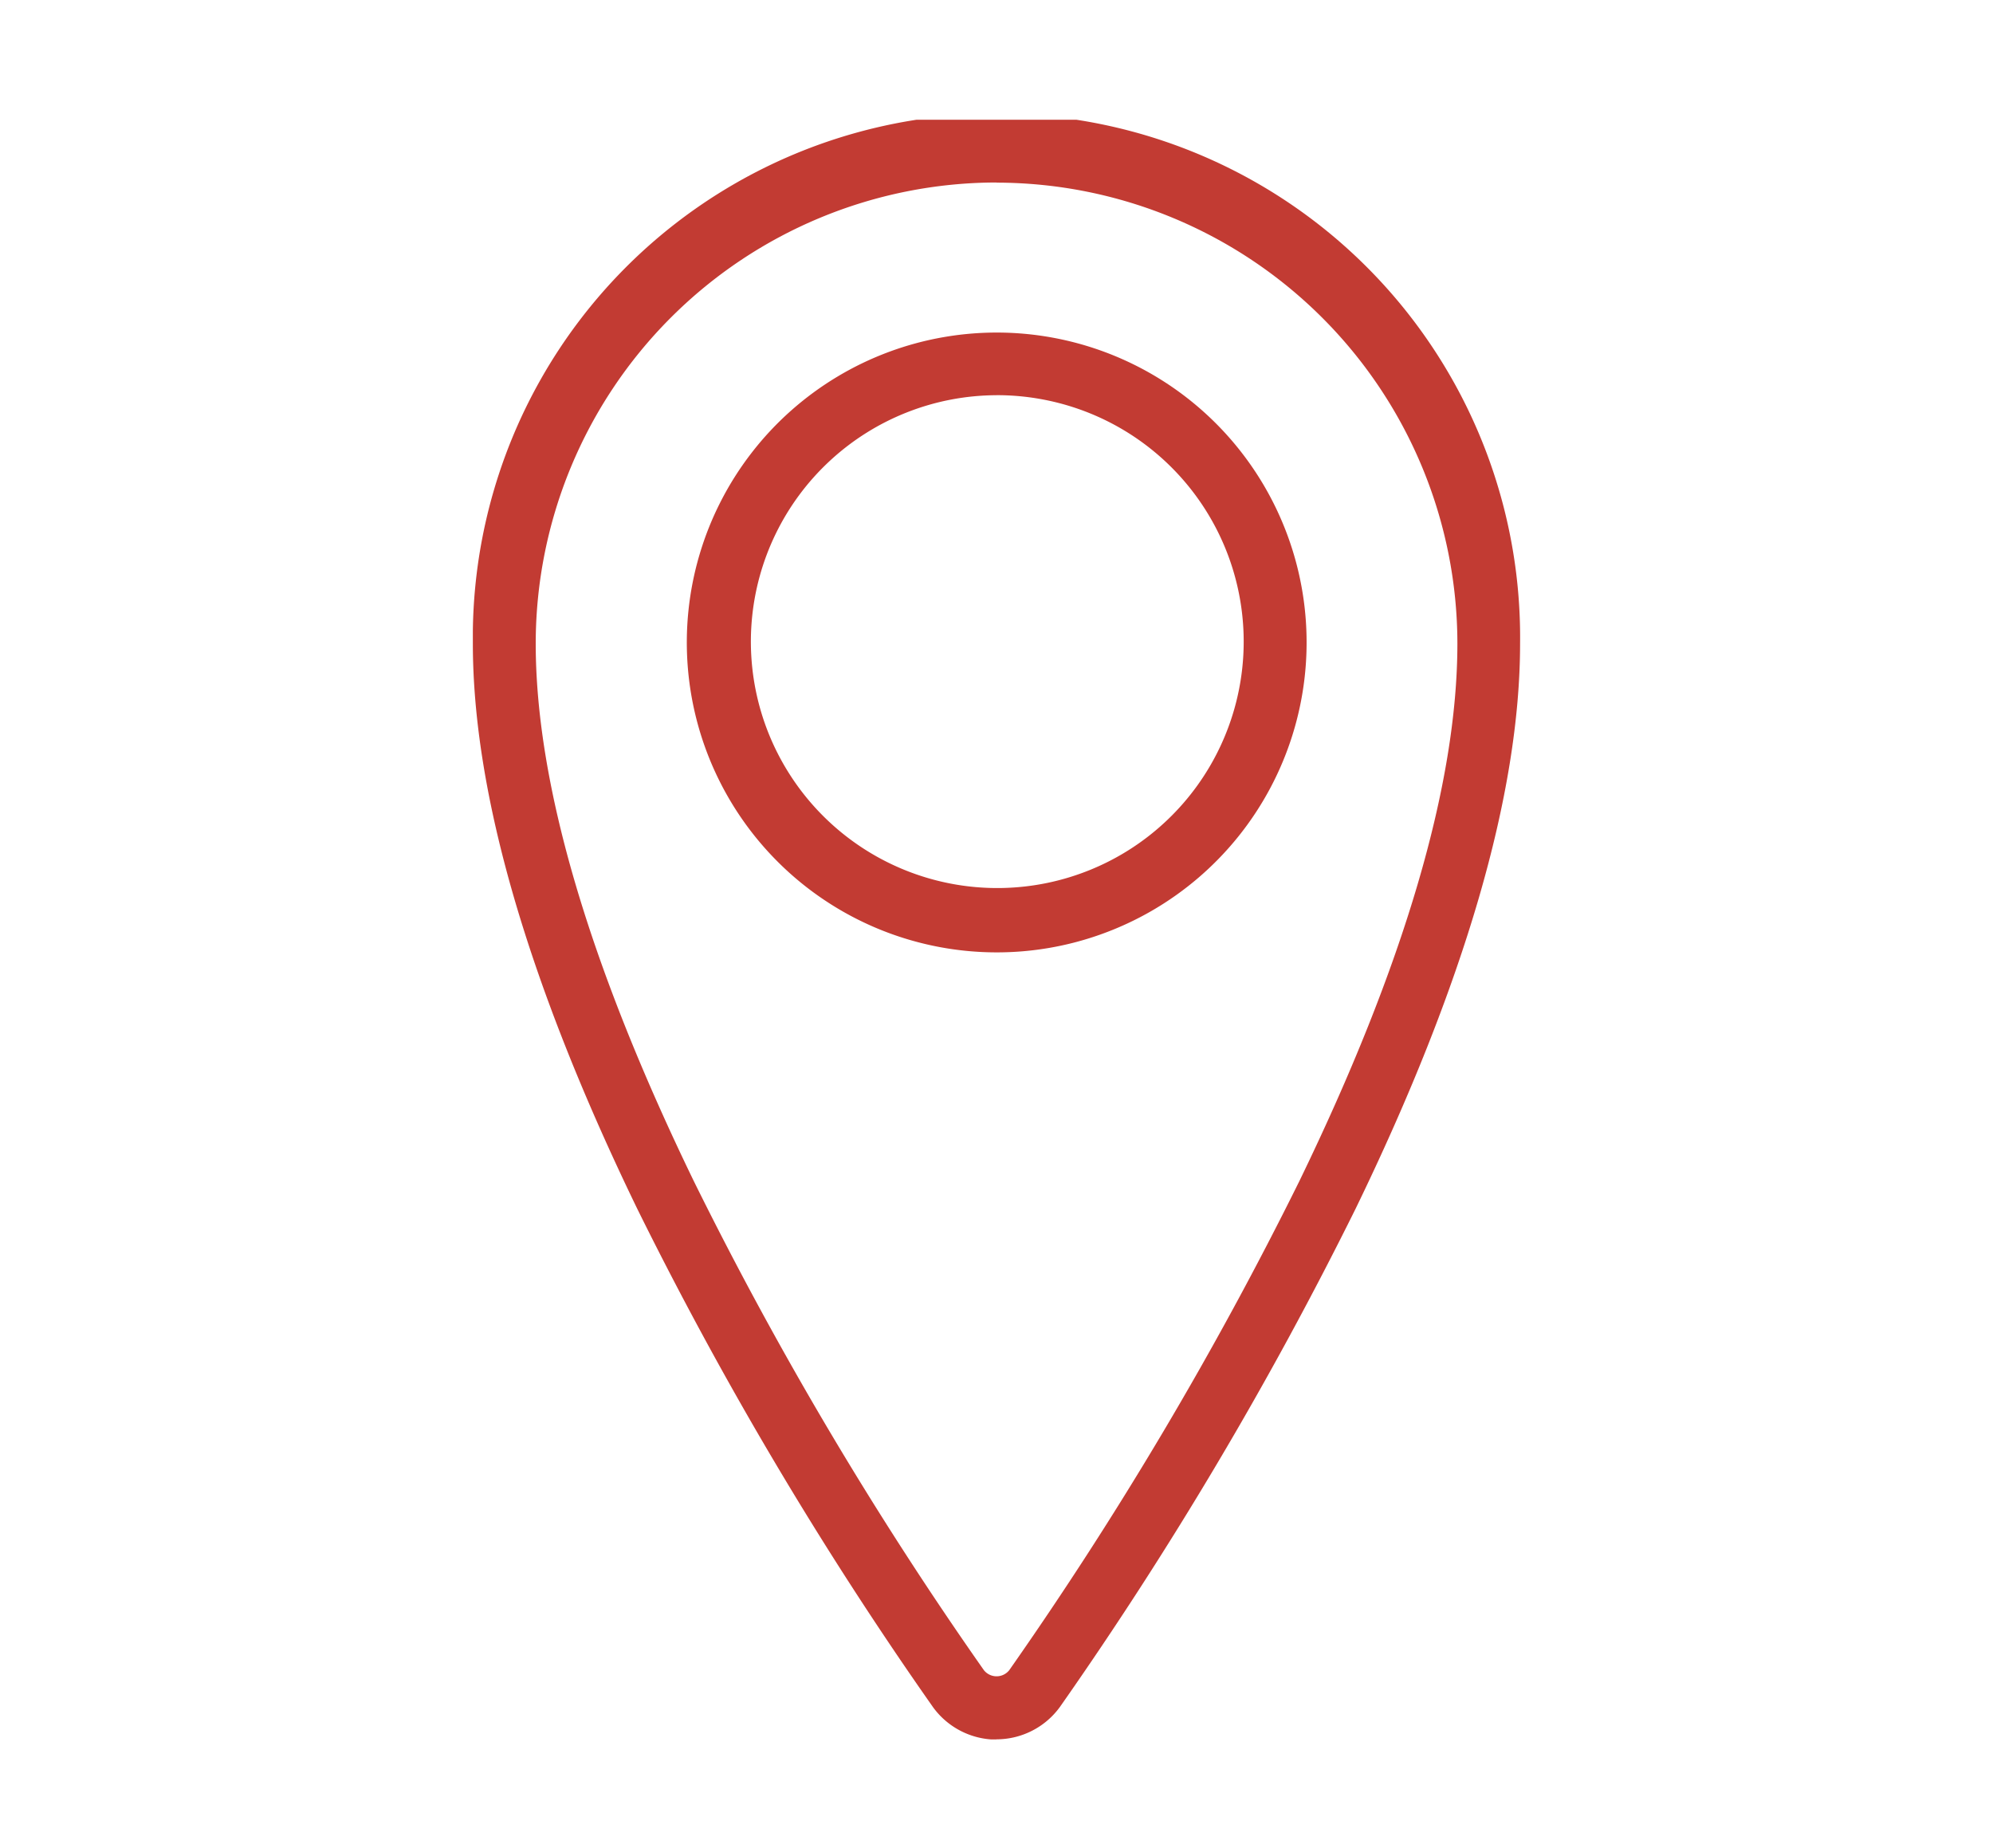 <svg xmlns="http://www.w3.org/2000/svg" xmlns:xlink="http://www.w3.org/1999/xlink" width="55" height="51" viewBox="0 0 55 51">
  <defs>
    <clipPath id="clip-path">
      <rect id="Retângulo_165" data-name="Retângulo 165" width="28.902" height="44.695" fill="none"/>
    </clipPath>
  </defs>
  <g id="Grupo_425" data-name="Grupo 425" transform="translate(0 0.336)">
    <rect id="Retângulo_221" data-name="Retângulo 221" width="55" height="51" transform="translate(0 -0.336)" fill="#fff"/>
    <g id="Grupo_426" data-name="Grupo 426" transform="translate(-866.951 -5308.031)">
      <g id="Grupo_266" data-name="Grupo 266" transform="translate(880 5311)">
        <g id="Grupo_265" data-name="Grupo 265" transform="translate(0 0)" clip-path="url(#clip-path)">
          <path id="Caminho_71" data-name="Caminho 71" d="M14.451,44.7a2.168,2.168,0,0,1-1.755-.9,104.389,104.389,0,0,1-8.155-13.74C1.528,23.848,0,18.6,0,14.451a14.451,14.451,0,1,1,28.9,0c0,4.147-1.528,9.4-4.542,15.605A105.522,105.522,0,0,1,16.2,43.8a2.165,2.165,0,0,1-1.75.892m0-42.961A12.731,12.731,0,0,0,1.735,14.451c0,3.881,1.47,8.876,4.368,14.848a102.44,102.44,0,0,0,8,13.485.447.447,0,0,0,.7,0,103.584,103.584,0,0,0,8-13.484c2.9-5.97,4.367-10.965,4.367-14.848A12.731,12.731,0,0,0,14.451,1.735m0,21.241a8.552,8.552,0,1,1,2.842-.484,8.525,8.525,0,0,1-2.842.484m0-15.375a6.8,6.8,0,1,0,2.266.381A6.833,6.833,0,0,0,14.451,7.6" transform="translate(0 0)" fill="#c23b33"/>
        </g>
      </g>
    </g>
  </g>
</svg>

